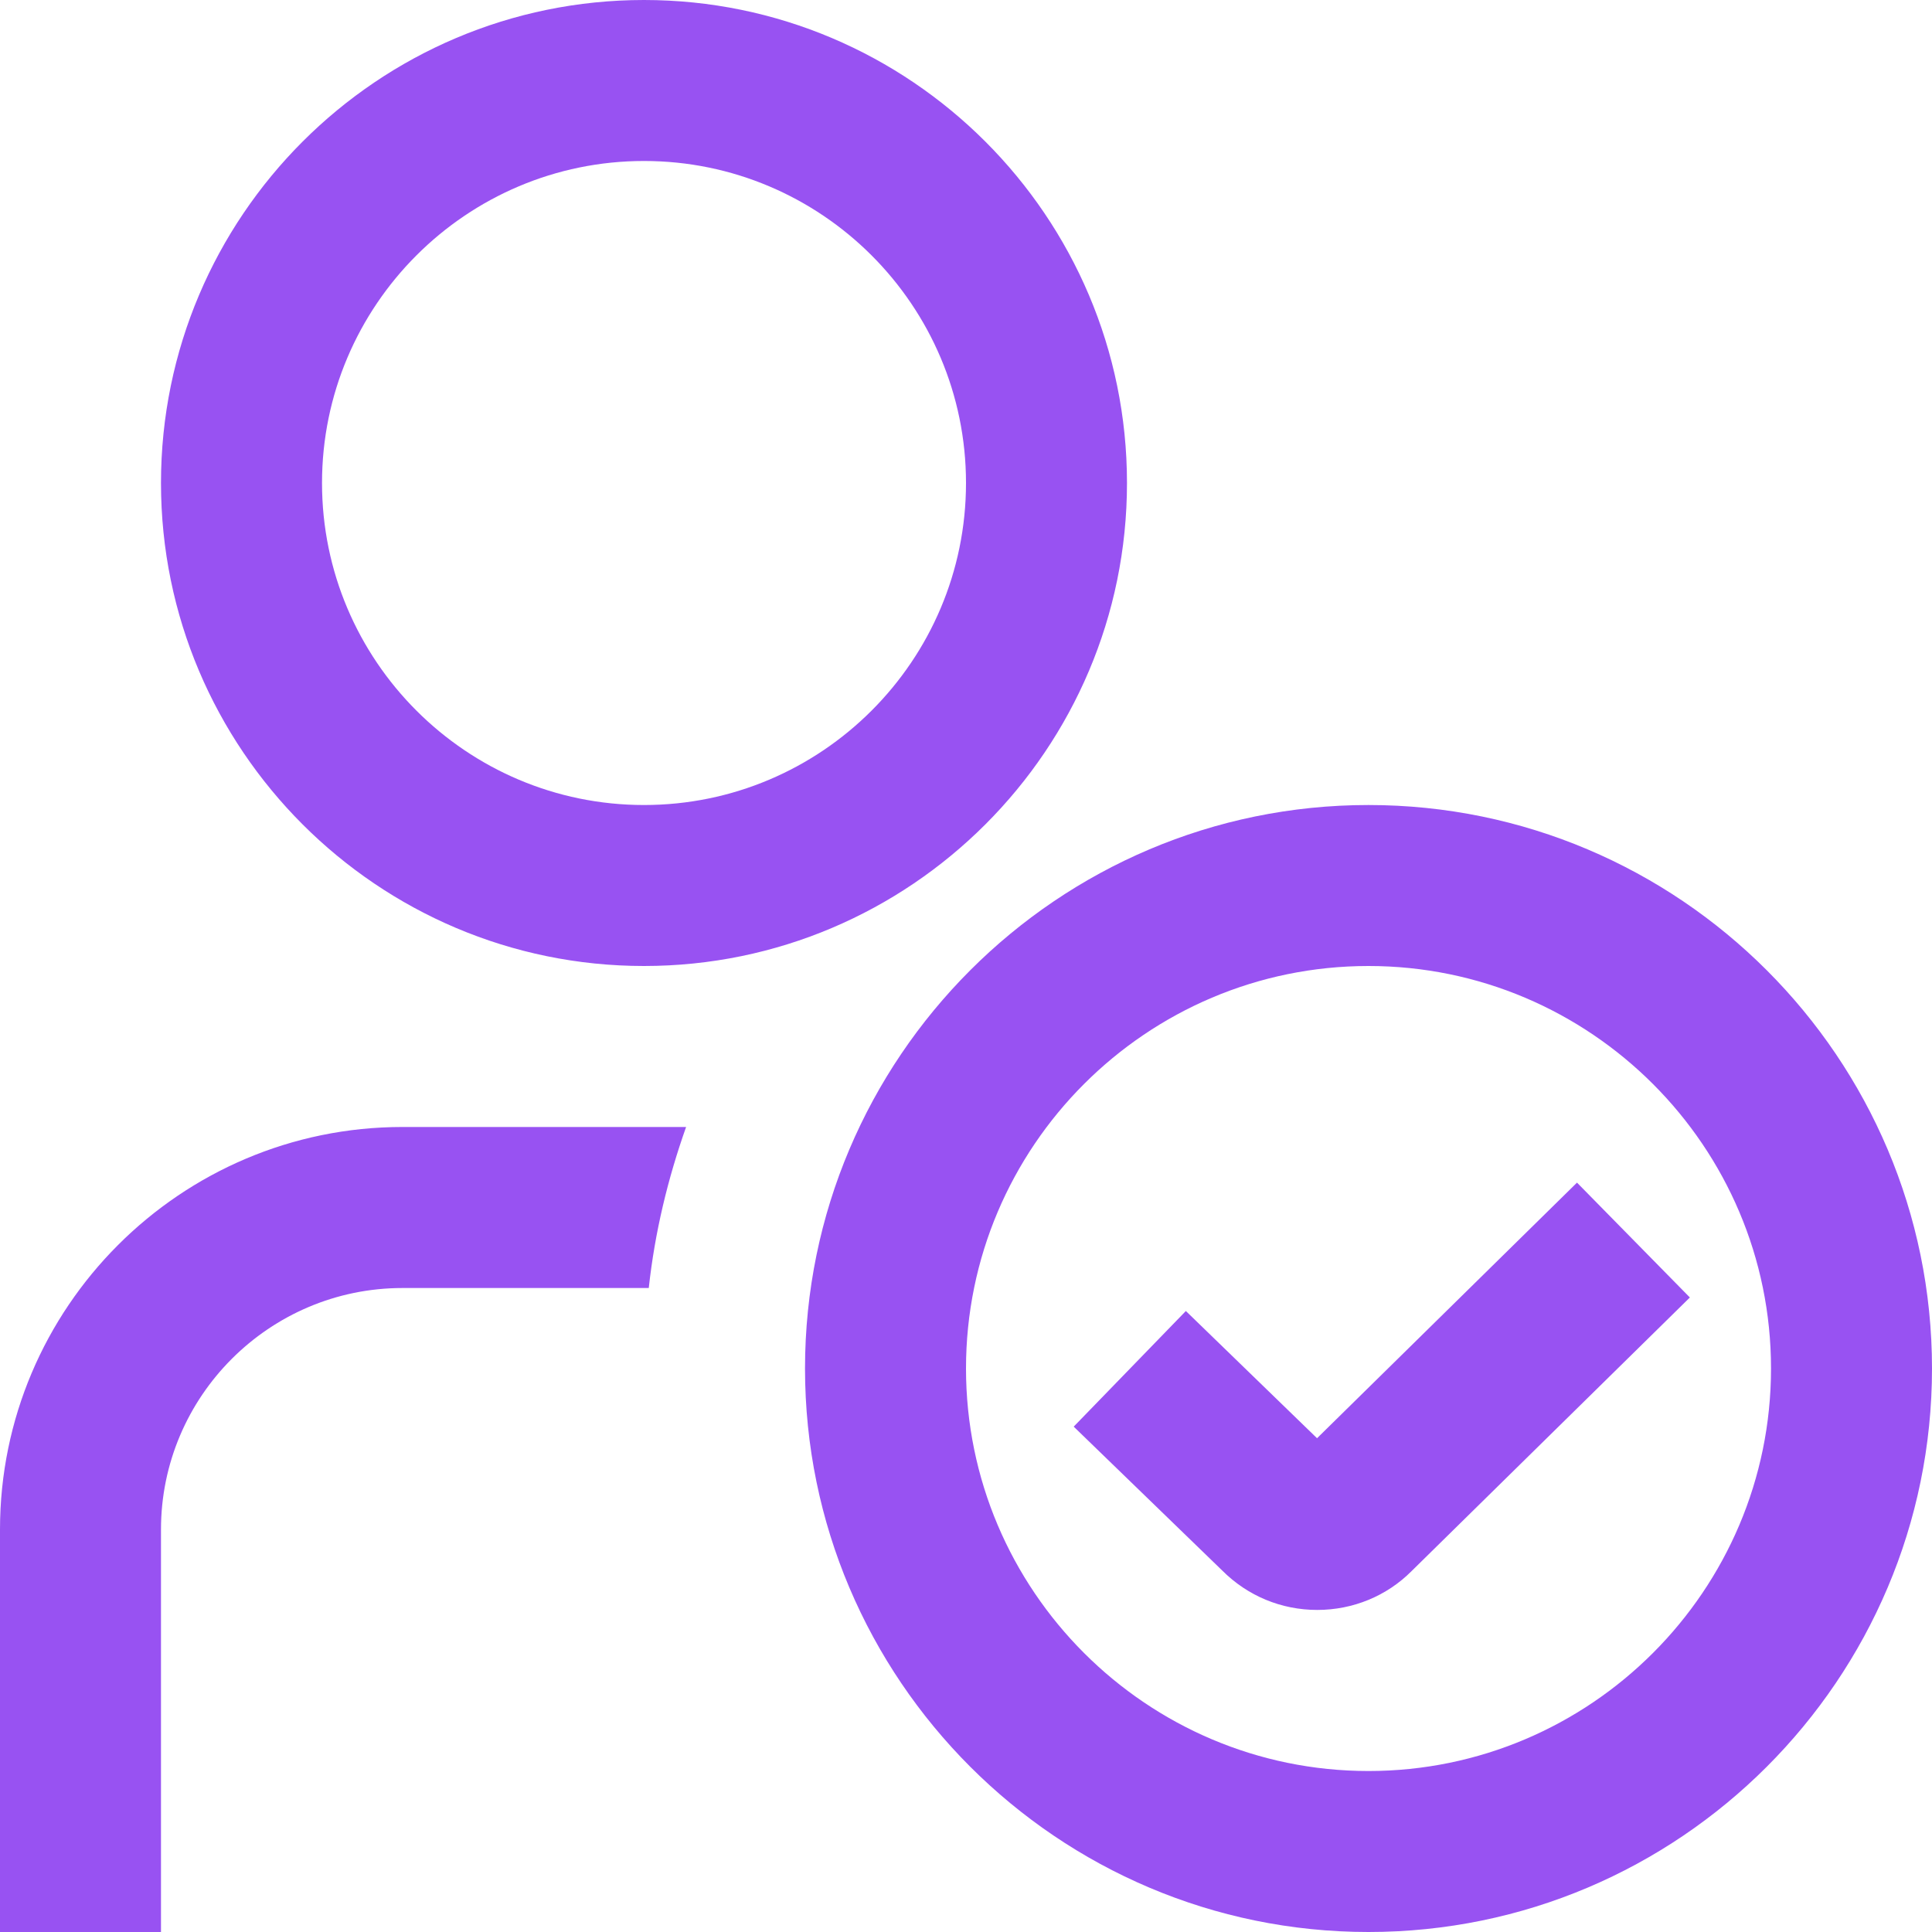 <svg width="40" height="40" viewBox="0 0 40 40" fill="none" xmlns="http://www.w3.org/2000/svg">
<path d="M28.333 16.667C21.9 16.667 16.667 21.902 16.667 28.333C16.667 34.765 21.9 40 28.333 40C34.767 40 40 34.765 40 28.333C40 21.902 34.767 16.667 28.333 16.667ZM28.333 36.667C23.738 36.667 20 32.928 20 28.333C20 23.738 23.738 20 28.333 20C32.928 20 36.667 23.738 36.667 28.333C36.667 32.928 32.928 36.667 28.333 36.667ZM34.987 26.863L29.225 32.528C28.712 33.043 28.013 33.332 27.272 33.332C26.53 33.332 25.832 33.043 25.307 32.518L22.23 29.537L24.552 27.143L27.268 29.777L32.65 24.485L34.987 26.863ZM13.333 20C18.848 20 23.333 15.515 23.333 10C23.333 4.485 18.848 0 13.333 0C7.818 0 3.333 4.485 3.333 10C3.333 15.515 7.818 20 13.333 20ZM13.333 3.333C17.01 3.333 20 6.323 20 10C20 13.677 17.01 16.667 13.333 16.667C9.657 16.667 6.667 13.677 6.667 10C6.667 6.323 9.657 3.333 13.333 3.333ZM14.205 23.333C13.828 24.397 13.558 25.508 13.432 26.667H8.333C5.577 26.667 3.333 28.91 3.333 31.667V40H0V31.667C0 27.072 3.738 23.333 8.333 23.333H14.205Z" fill="#9852F2"/>
</svg>
